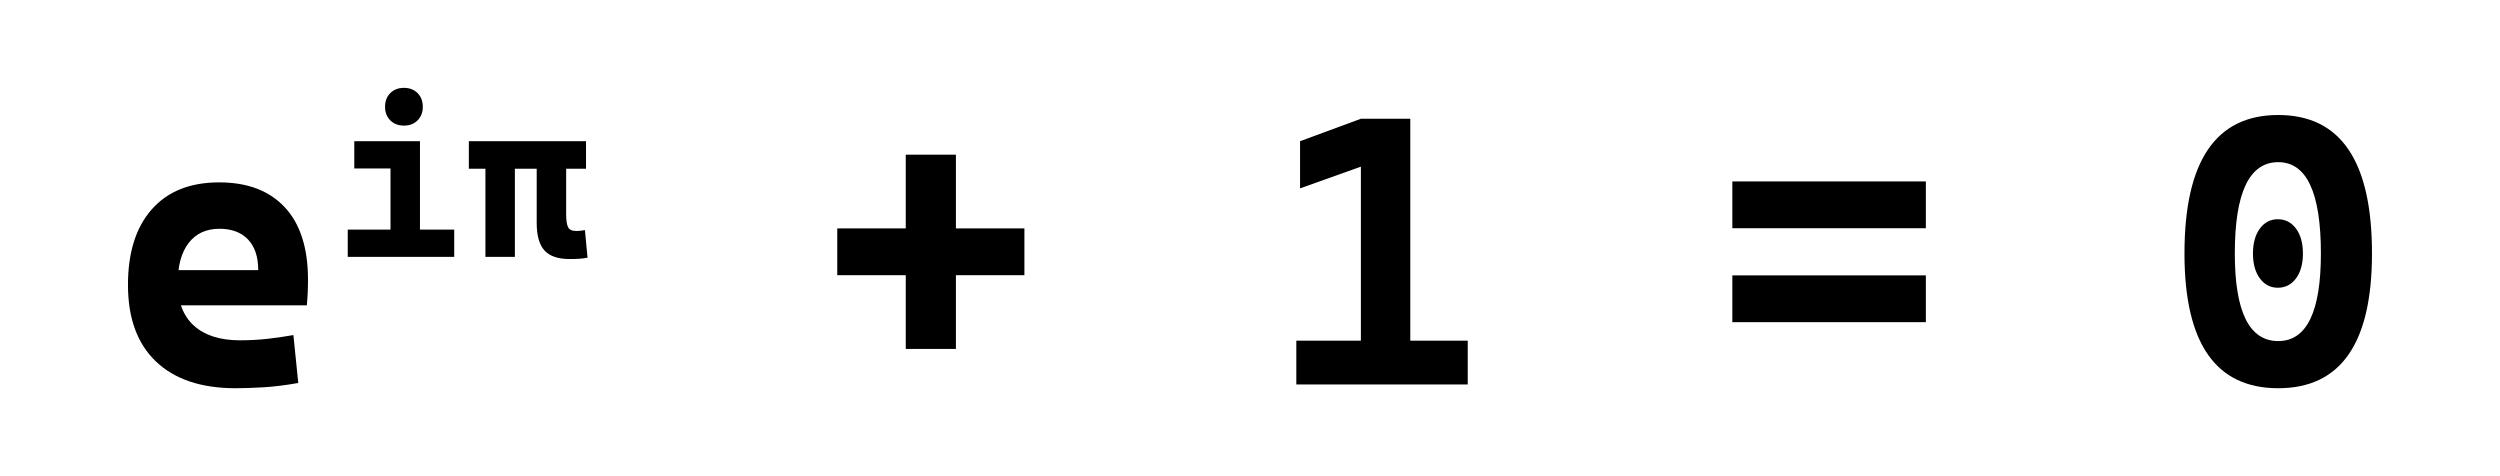<?xml version="1.0" encoding="UTF-8" standalone="no"?><!DOCTYPE svg PUBLIC "-//W3C//DTD SVG 1.1//EN" "http://www.w3.org/Graphics/SVG/1.1/DTD/svg11.dtd"><svg width="100%" height="100%" viewBox="0 0 9846 1875" version="1.1" xmlns="http://www.w3.org/2000/svg" xmlns:xlink="http://www.w3.org/1999/xlink" xml:space="preserve" xmlns:serif="http://www.serif.com/" style="fill-rule:evenodd;clip-rule:evenodd;stroke-linejoin:round;stroke-miterlimit:2;"><rect id="ArtBoard3" x="0" y="0" width="9845.833" height="1875" style="fill:none;"/><g><g><path d="M927.79,1528.984c-135.277,0 -239.727,-35.009 -313.35,-105.027c-73.629,-70.018 -110.443,-170.622 -110.443,-301.811c0,-127.754 31.288,-227.004 93.864,-297.759c62.576,-70.755 150.933,-106.135 265.072,-106.135c111.506,0 197.727,32.692 258.673,98.081c60.941,65.384 91.411,160.441 91.411,285.177c0,35.375 -1.535,69.035 -4.614,100.97l-573.212,0l0,-138.561l381.778,0c0,-52.456 -13.39,-92.72 -40.169,-120.784c-26.78,-28.063 -64.241,-42.1 -112.394,-42.1c-52.085,0 -92.5,18.55 -121.24,55.65c-28.745,37.095 -43.118,89.792 -43.118,158.089c0,73.578 21.283,129.565 63.85,167.949c42.566,38.389 103.096,57.581 181.579,57.581c35.44,0 70.339,-1.84 104.706,-5.526c34.362,-3.686 69.481,-8.721 105.348,-15.11l19.162,188.68c-49.908,8.846 -95.574,14.493 -136.987,16.95c-41.418,2.457 -78.057,3.686 -109.916,3.686Z" style="fill-rule:nonzero;"/></g><g><path d="M1537.977,1011.603l0,-429.686l116.019,0l0,429.686l-116.019,0Zm-168.435,0l0,-107.424l177.031,0l0,107.424l-177.031,0Zm275.859,0l0,-107.424l143.516,0l0,107.424l-143.516,0Zm-250.077,-348.048l0,-107.419l258.673,0l0,107.419l-258.673,0Zm195.505,-168.866c-22.055,0 -39.959,-6.875 -53.709,-20.621c-13.751,-13.751 -20.626,-31.654 -20.626,-53.714c0,-22.055 6.875,-39.959 20.626,-53.709c13.751,-13.751 31.654,-20.626 53.709,-20.626c22.06,0 39.964,6.875 53.714,20.626c13.746,13.751 20.621,31.654 20.621,53.709c0,22.06 -6.875,39.964 -20.621,53.714c-13.751,13.746 -31.654,20.621 -53.714,20.621Z" style="fill-rule:nonzero;"/></g><g><path d="M2243.953,1020.198c-45.896,0 -79.07,-11.243 -99.52,-33.73c-20.451,-22.487 -30.676,-58.509 -30.676,-108.066l0,-322.267l116.019,0l0,289.179c0,22.632 2.482,39.031 7.452,49.201c4.965,10.165 15.802,15.25 32.507,15.25c4.869,0 9.99,-0.286 15.351,-0.858c5.366,-0.572 11.564,-1.434 18.595,-2.578l10.311,108.708c-12.031,2.006 -22.913,3.37 -32.652,4.082c-9.744,0.717 -22.201,1.078 -37.386,1.078Zm-332.146,-8.596l0,-455.467l116.014,0l0,455.467l-116.014,0Zm-65.314,-347.186l0,-108.281l461.485,0l0,108.281l-461.485,0Z" style="fill-rule:nonzero;"/></g><g><path d="M3567.232,1374.209l0,-765.036l197.521,0l0,765.036l-197.521,0Zm-269.751,-290.392l0,-184.252l737.028,0l0,184.252l-737.028,0Z" style="fill-rule:nonzero;"/></g><g><path d="M5359.683,1514.245l0,-1046.582l194.573,0l0,1046.582l-194.573,0Zm-254.275,0l0,-172.467l269.014,0l0,172.467l-269.014,0Zm434.109,0l0,-172.467l241.006,0l0,172.467l-241.006,0Zm-419.37,-772.408l0,-185.726l239.536,-88.448l0,188.68l-239.536,85.494Z" style="fill-rule:nonzero;"/></g><g><path d="M6822.682,898.828l0,-184.257l762.083,0l0,184.257l-762.083,0Zm0,369.983l0,-184.257l762.083,0l0,184.257l-762.083,0Z" style="fill-rule:nonzero;"/></g><g><path d="M8972.59,1528.984c-246.171,0 -369.251,-176.885 -369.251,-530.661c0,-363.6 123.08,-545.399 369.251,-545.399c246.166,0 369.246,181.8 369.246,545.399c0,353.775 -123.08,530.661 -369.246,530.661Zm-1.625,-395.785c-29.147,0 -52.742,-12.281 -70.795,-36.849c-18.054,-24.568 -27.08,-57.245 -27.08,-98.026c0,-40.756 9.027,-73.428 27.08,-98.006c18.054,-24.578 41.649,-36.869 70.795,-36.869c29.578,0 53.459,12.291 71.643,36.869c18.179,24.578 27.266,57.25 27.266,98.006c0,40.781 -9.087,73.458 -27.266,98.026c-18.184,24.568 -42.065,36.849 -71.643,36.849Zm1.625,210.054c112.028,0 168.039,-114.976 168.039,-344.929c0,-239.777 -56.011,-359.668 -168.039,-359.668c-113.993,0 -170.993,119.891 -170.993,359.668c0,229.953 56.999,344.929 170.993,344.929Z" style="fill-rule:nonzero;"/></g></g></svg>